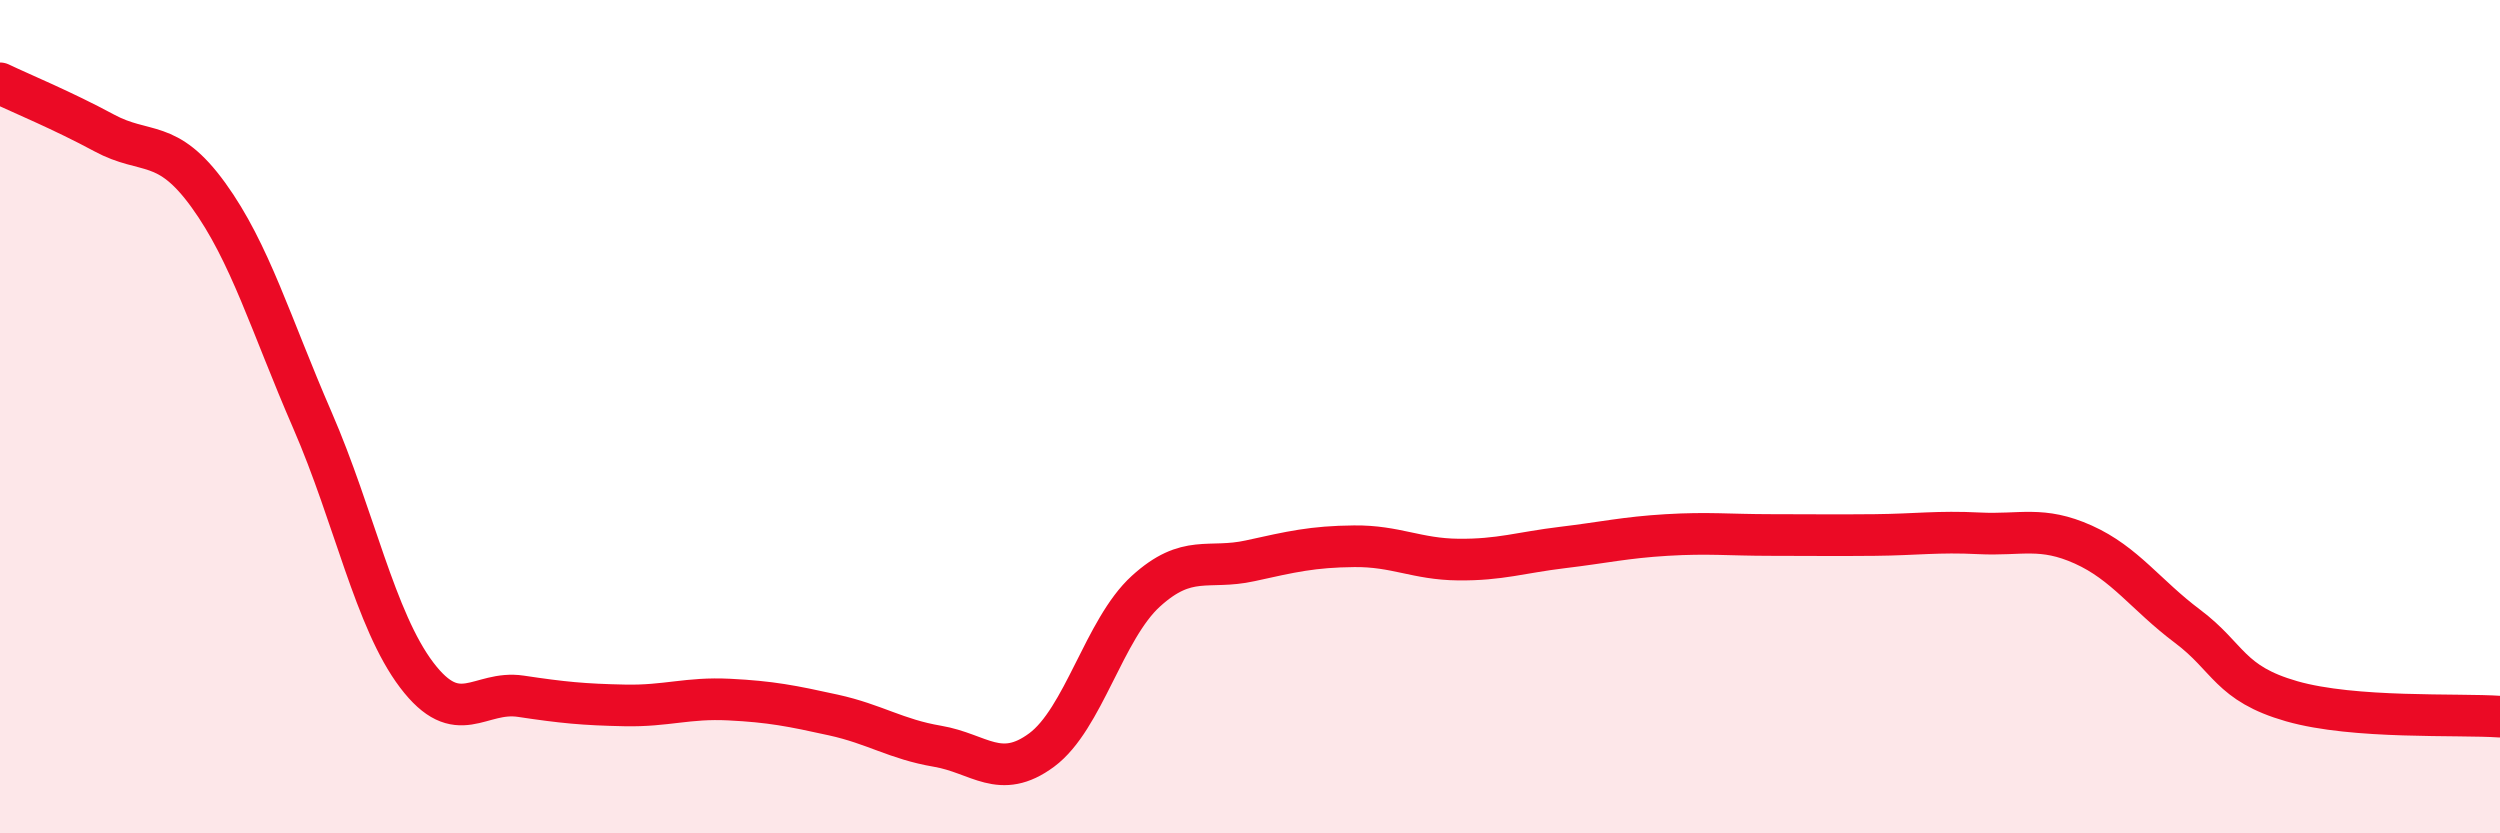 
    <svg width="60" height="20" viewBox="0 0 60 20" xmlns="http://www.w3.org/2000/svg">
      <path
        d="M 0,2 C 0.5,2.24 1.5,2.65 2.5,3.19 C 3.5,3.73 4,3.3 5,4.68 C 6,6.06 6.5,7.79 7.5,10.09 C 8.5,12.39 9,14.88 10,16.2 C 11,17.52 11.5,16.56 12.5,16.71 C 13.5,16.86 14,16.91 15,16.93 C 16,16.95 16.5,16.74 17.5,16.79 C 18.5,16.84 19,16.94 20,17.16 C 21,17.38 21.5,17.74 22.5,17.91 C 23.5,18.08 24,18.74 25,18 C 26,17.26 26.5,15.1 27.5,14.19 C 28.5,13.28 29,13.68 30,13.46 C 31,13.24 31.5,13.12 32.5,13.11 C 33.5,13.1 34,13.42 35,13.43 C 36,13.44 36.5,13.26 37.5,13.14 C 38.5,13.02 39,12.9 40,12.84 C 41,12.78 41.5,12.84 42.5,12.84 C 43.5,12.84 44,12.85 45,12.84 C 46,12.83 46.5,12.75 47.5,12.8 C 48.5,12.85 49,12.62 50,13.07 C 51,13.52 51.5,14.28 52.5,15.03 C 53.5,15.78 53.5,16.4 55,16.83 C 56.5,17.26 59,17.13 60,17.2L60 20L0 20Z"
        fill="#EB0A25"
        opacity="0.1"
        stroke-linecap="round"
        stroke-linejoin="round"
      />
      <path
        d="M 0,2 C 0.5,2.24 1.5,2.65 2.5,3.19 C 3.5,3.73 4,3.3 5,4.68 C 6,6.06 6.5,7.79 7.5,10.09 C 8.5,12.39 9,14.88 10,16.2 C 11,17.52 11.5,16.56 12.5,16.71 C 13.5,16.86 14,16.91 15,16.93 C 16,16.95 16.5,16.74 17.5,16.79 C 18.5,16.84 19,16.94 20,17.16 C 21,17.38 21.5,17.74 22.5,17.91 C 23.5,18.08 24,18.74 25,18 C 26,17.26 26.5,15.1 27.5,14.19 C 28.5,13.28 29,13.68 30,13.46 C 31,13.24 31.5,13.12 32.5,13.11 C 33.5,13.1 34,13.42 35,13.43 C 36,13.44 36.5,13.26 37.5,13.14 C 38.5,13.02 39,12.9 40,12.84 C 41,12.78 41.5,12.84 42.5,12.84 C 43.5,12.84 44,12.85 45,12.84 C 46,12.83 46.5,12.75 47.5,12.8 C 48.5,12.85 49,12.62 50,13.07 C 51,13.52 51.5,14.28 52.5,15.03 C 53.5,15.78 53.5,16.4 55,16.83 C 56.5,17.26 59,17.13 60,17.2"
        stroke="#EB0A25"
        stroke-width="1"
        fill="none"
        stroke-linecap="round"
        stroke-linejoin="round"
      />
    </svg>
  
